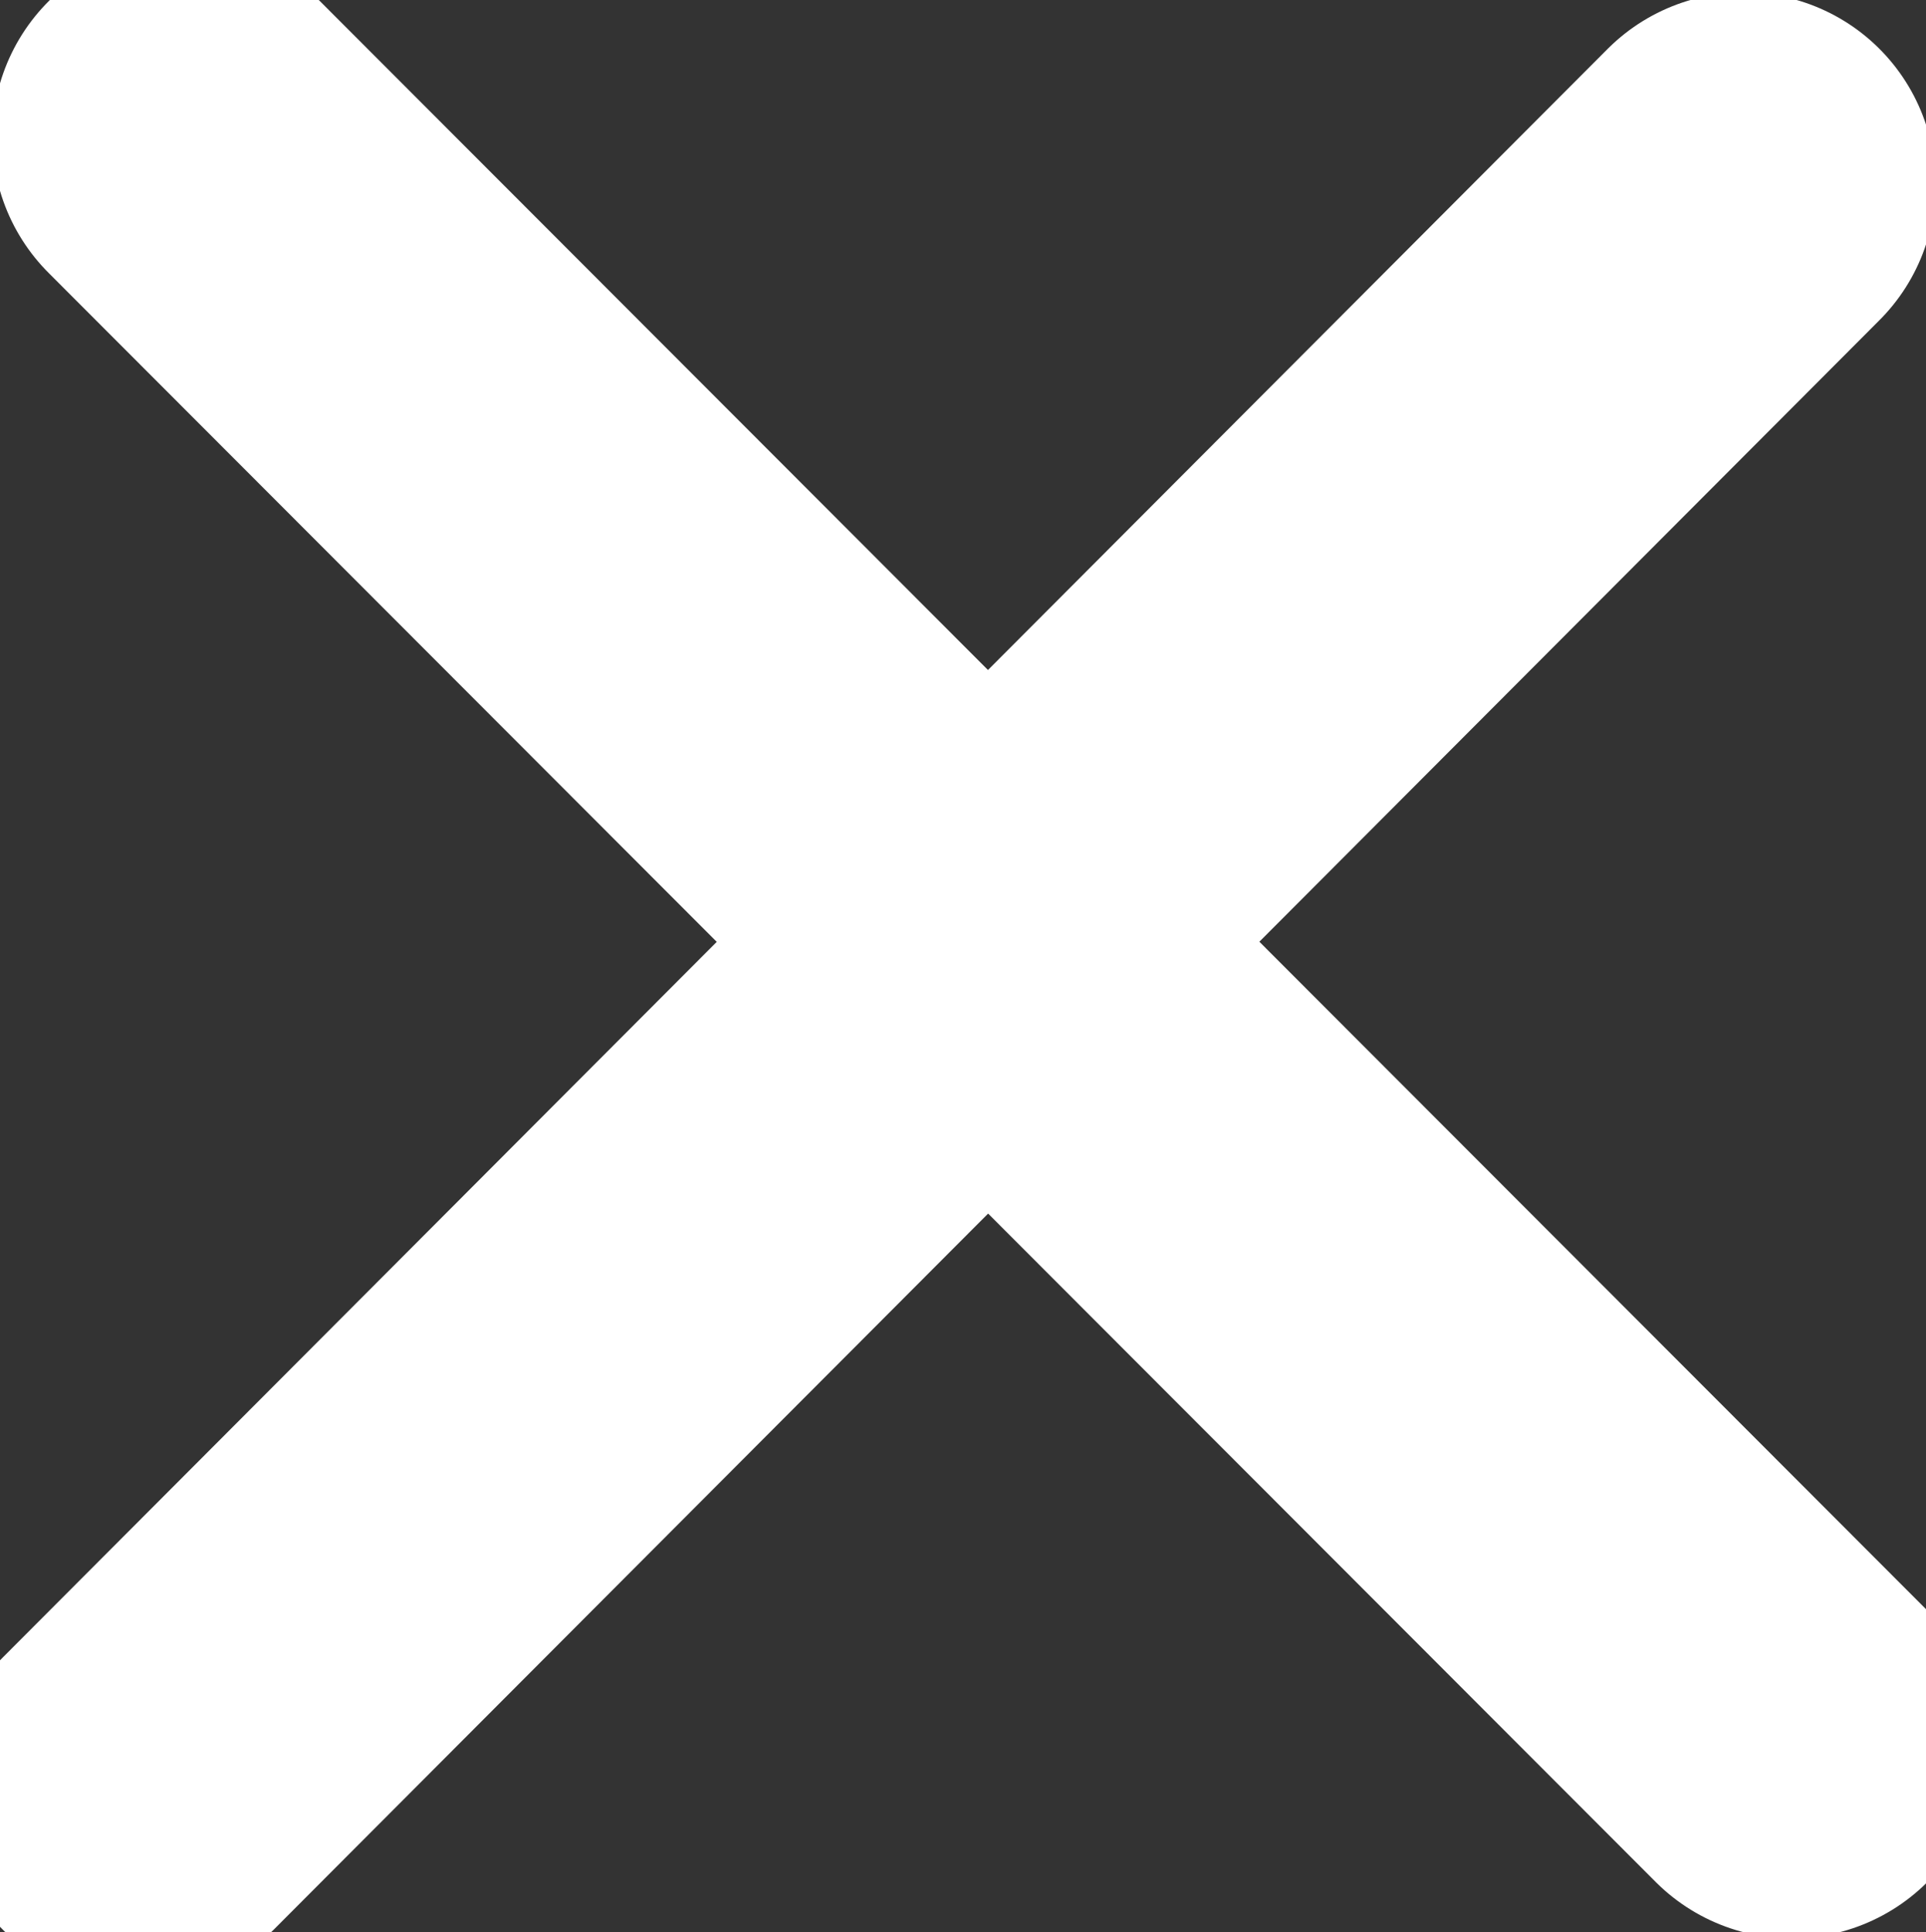 <svg xmlns="http://www.w3.org/2000/svg" width="10.03" height="10.062" viewBox="0 0 10.03 10.062"><rect x="0" y="0" width="10.03" height="10.062" fill="#333333" stroke="none"/><path data-name="Shape 2 copy" d="M.96.714l8.37 8.381M9.08.961L.72 9.341" fill="none" stroke="#ffffff" stroke-linecap="round" stroke-width="2" class="cls-1"></path></svg>